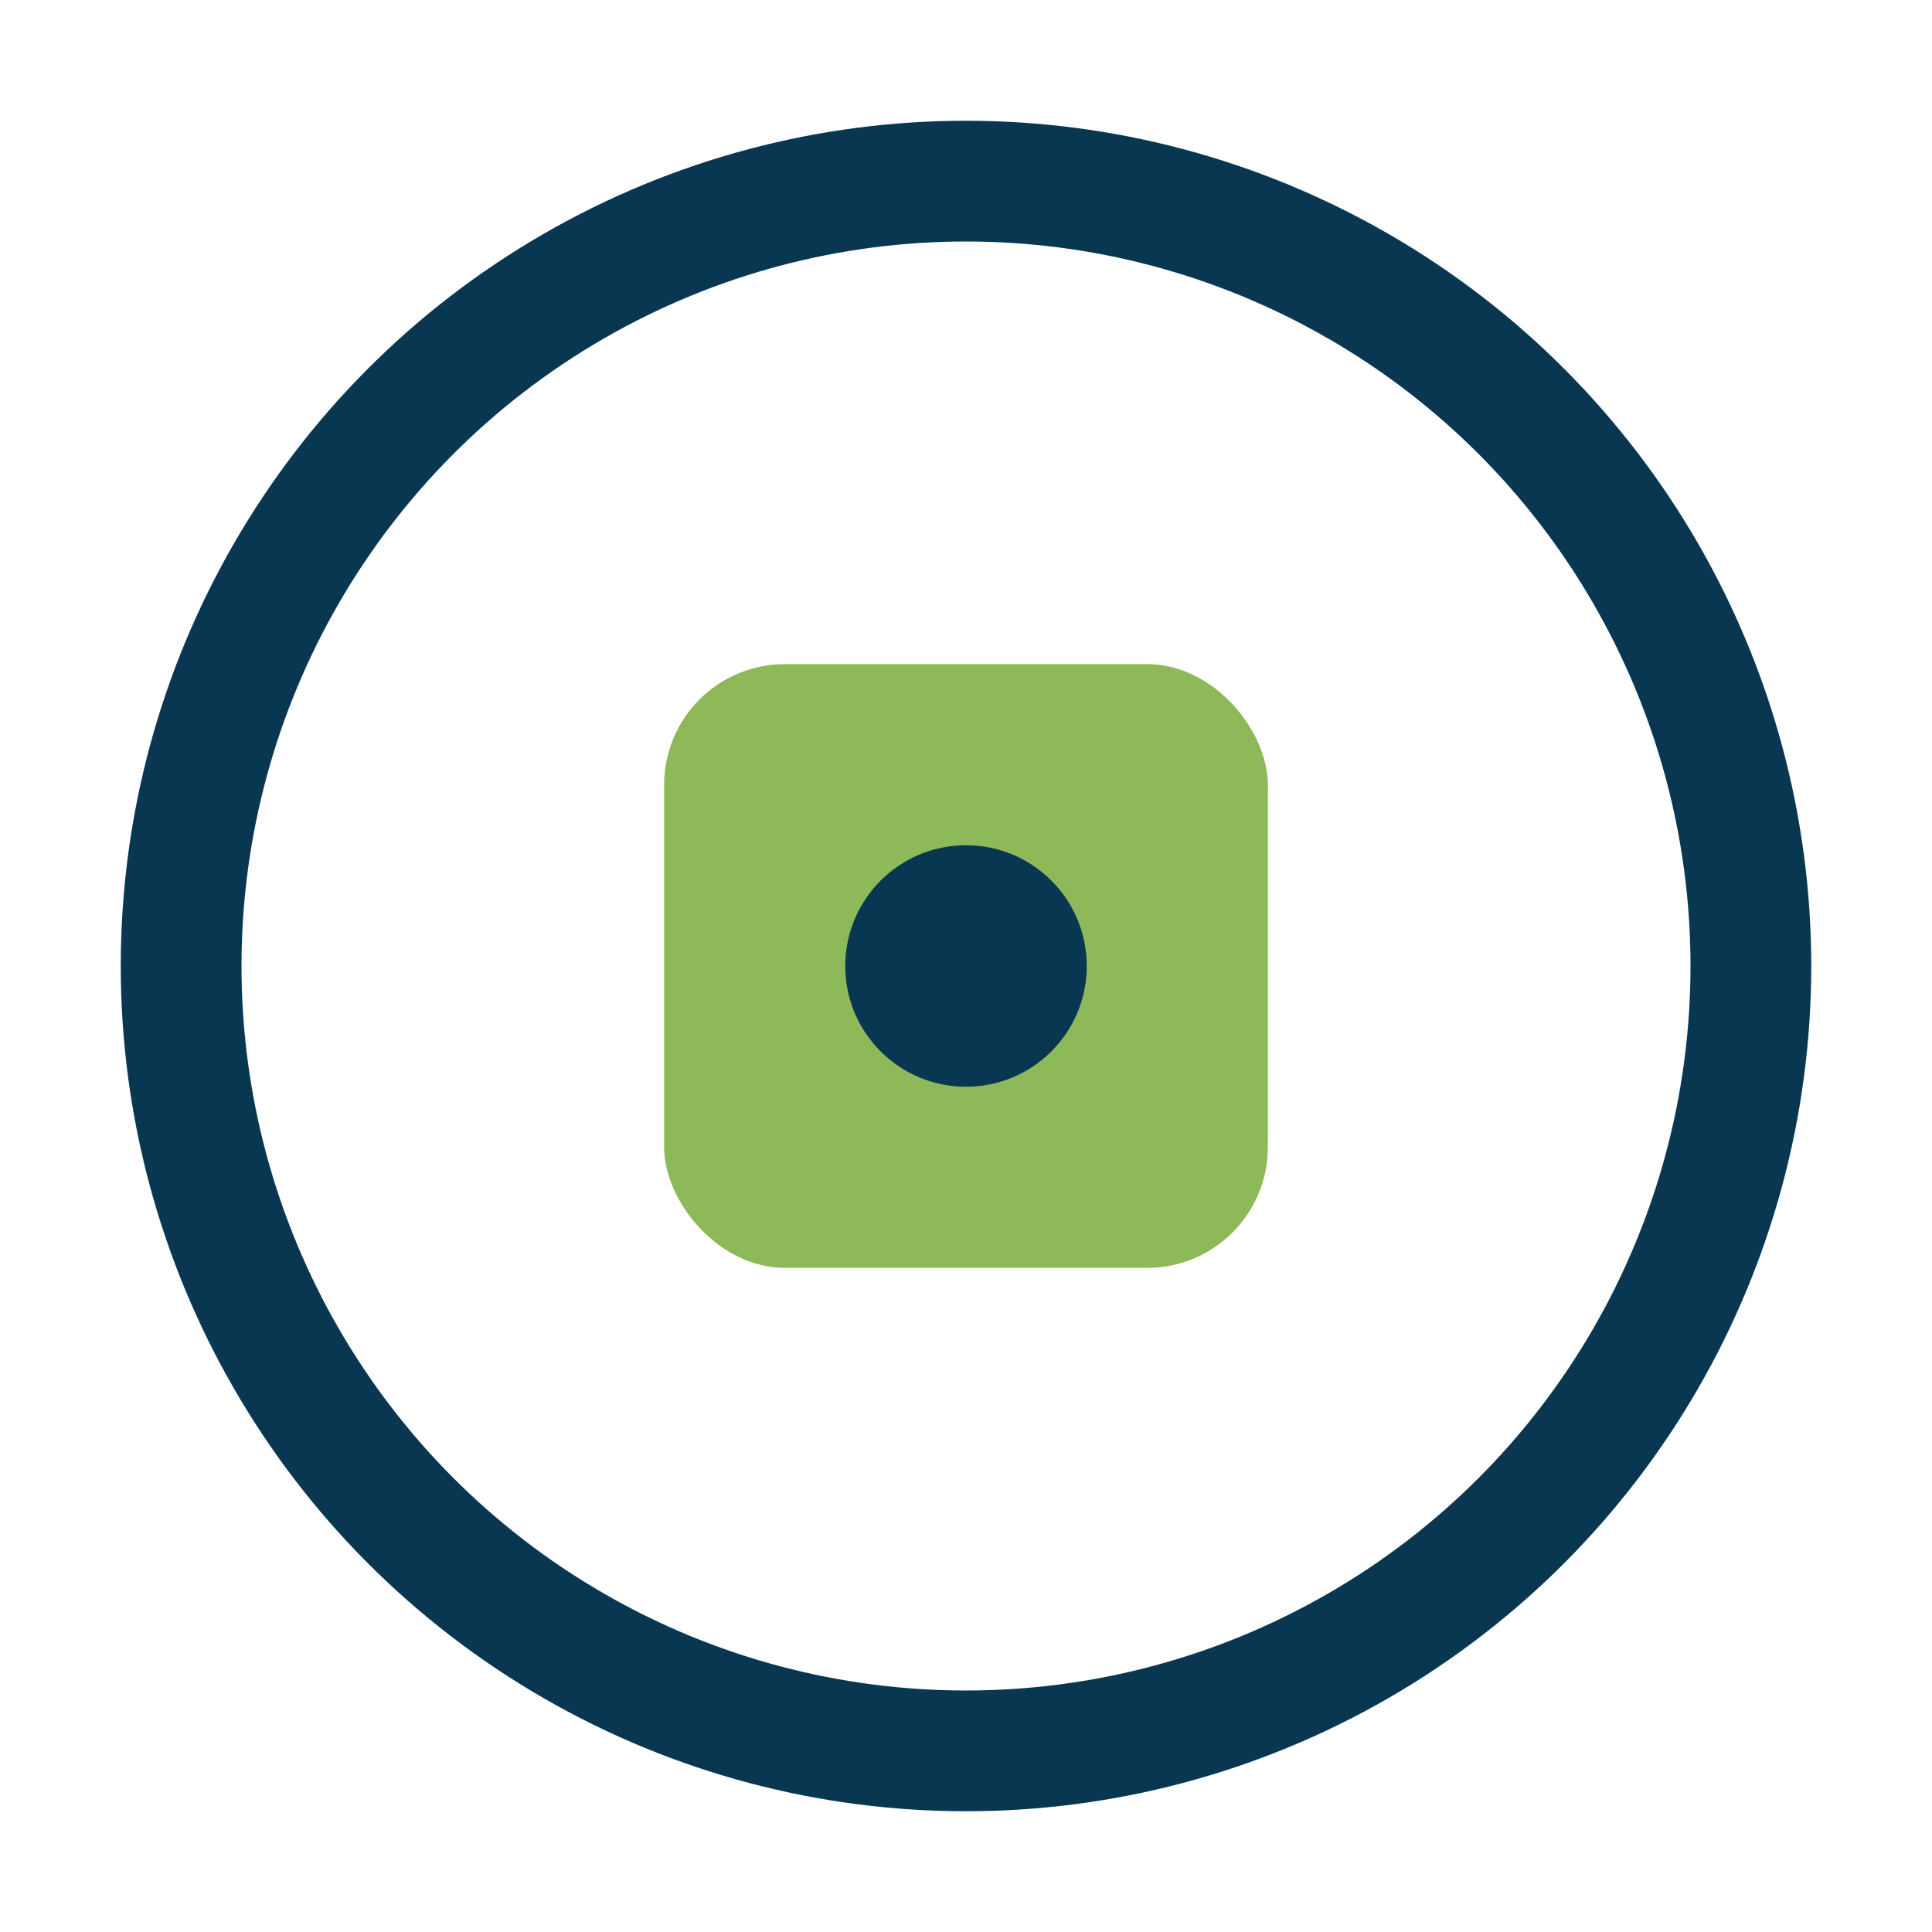 <?xml version="1.0" encoding="UTF-8"?>
<svg xmlns="http://www.w3.org/2000/svg" width="32" height="32" viewBox="0 0 32 32"><circle cx="16" cy="16" r="13" fill="none" stroke="#093752" stroke-width="2"/><rect x="11" y="11" width="10" height="10" rx="2" fill="#8DB959"/><circle cx="16" cy="16" r="2" fill="#093752"/></svg>